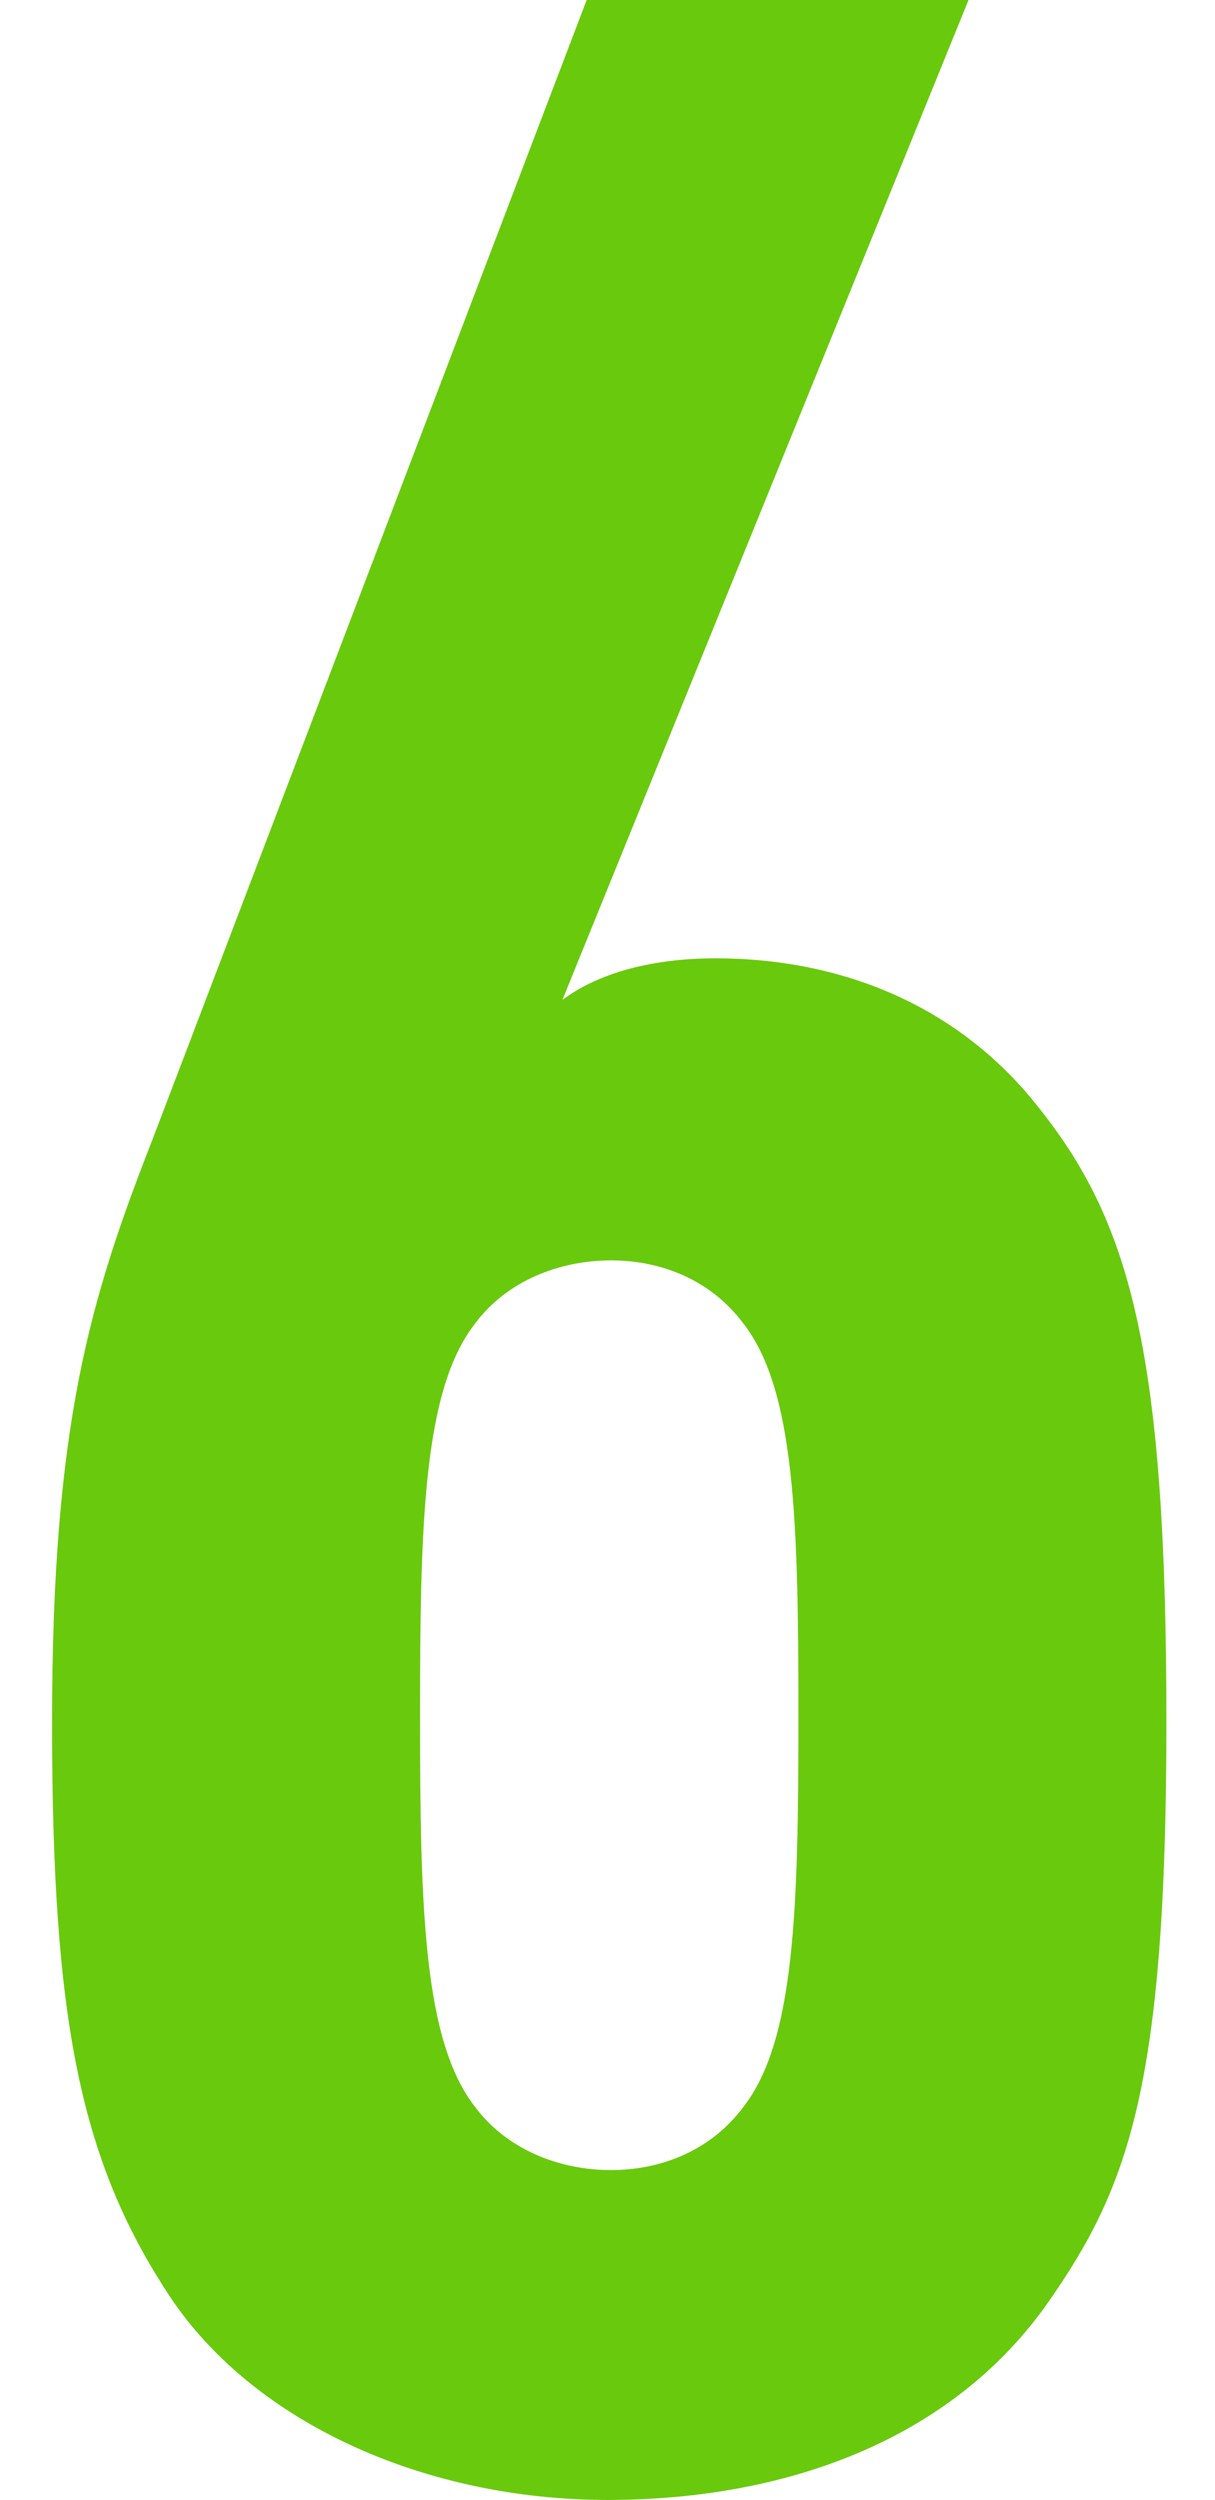 <?xml version="1.0" encoding="UTF-8"?>
<svg id="_レイヤー_2" xmlns="http://www.w3.org/2000/svg" version="1.1" viewBox="0 0 35 72">
  <!-- Generator: Adobe Illustrator 29.4.0, SVG Export Plug-In . SVG Version: 2.1.0 Build 152)  -->
  <defs>
    <style>
      .st0 {
        fill: #69c90c;
      }
    </style>
  </defs>
  <g id="_レイヤー_1-2">
    <path class="st0" d="M30.2,66.3c-2.8,4-7.6,5.7-12.7,5.7s-10-2.1-12.5-5.7c-2.7-4-3.5-8.1-3.5-16.7s1.1-12.2,2.9-16.8L16.9,0h11l-11.7,28.8c1.2-.9,2.9-1.2,4.4-1.2,3.7,0,7.1,1.4,9.4,4.4,2.6,3.3,3.6,7.1,3.6,17.6s-1.1,13.4-3.4,16.7ZM21.4,38.1c-.9-1.2-2.3-1.8-3.8-1.8s-3,.6-3.9,1.8c-1.5,1.9-1.6,5.7-1.6,11.3s.1,9.4,1.6,11.3c.9,1.2,2.4,1.8,3.9,1.8s2.9-.6,3.8-1.8c1.5-1.9,1.6-5.7,1.6-11.3s-.1-9.4-1.6-11.3Z"/>
  </g>
</svg>
